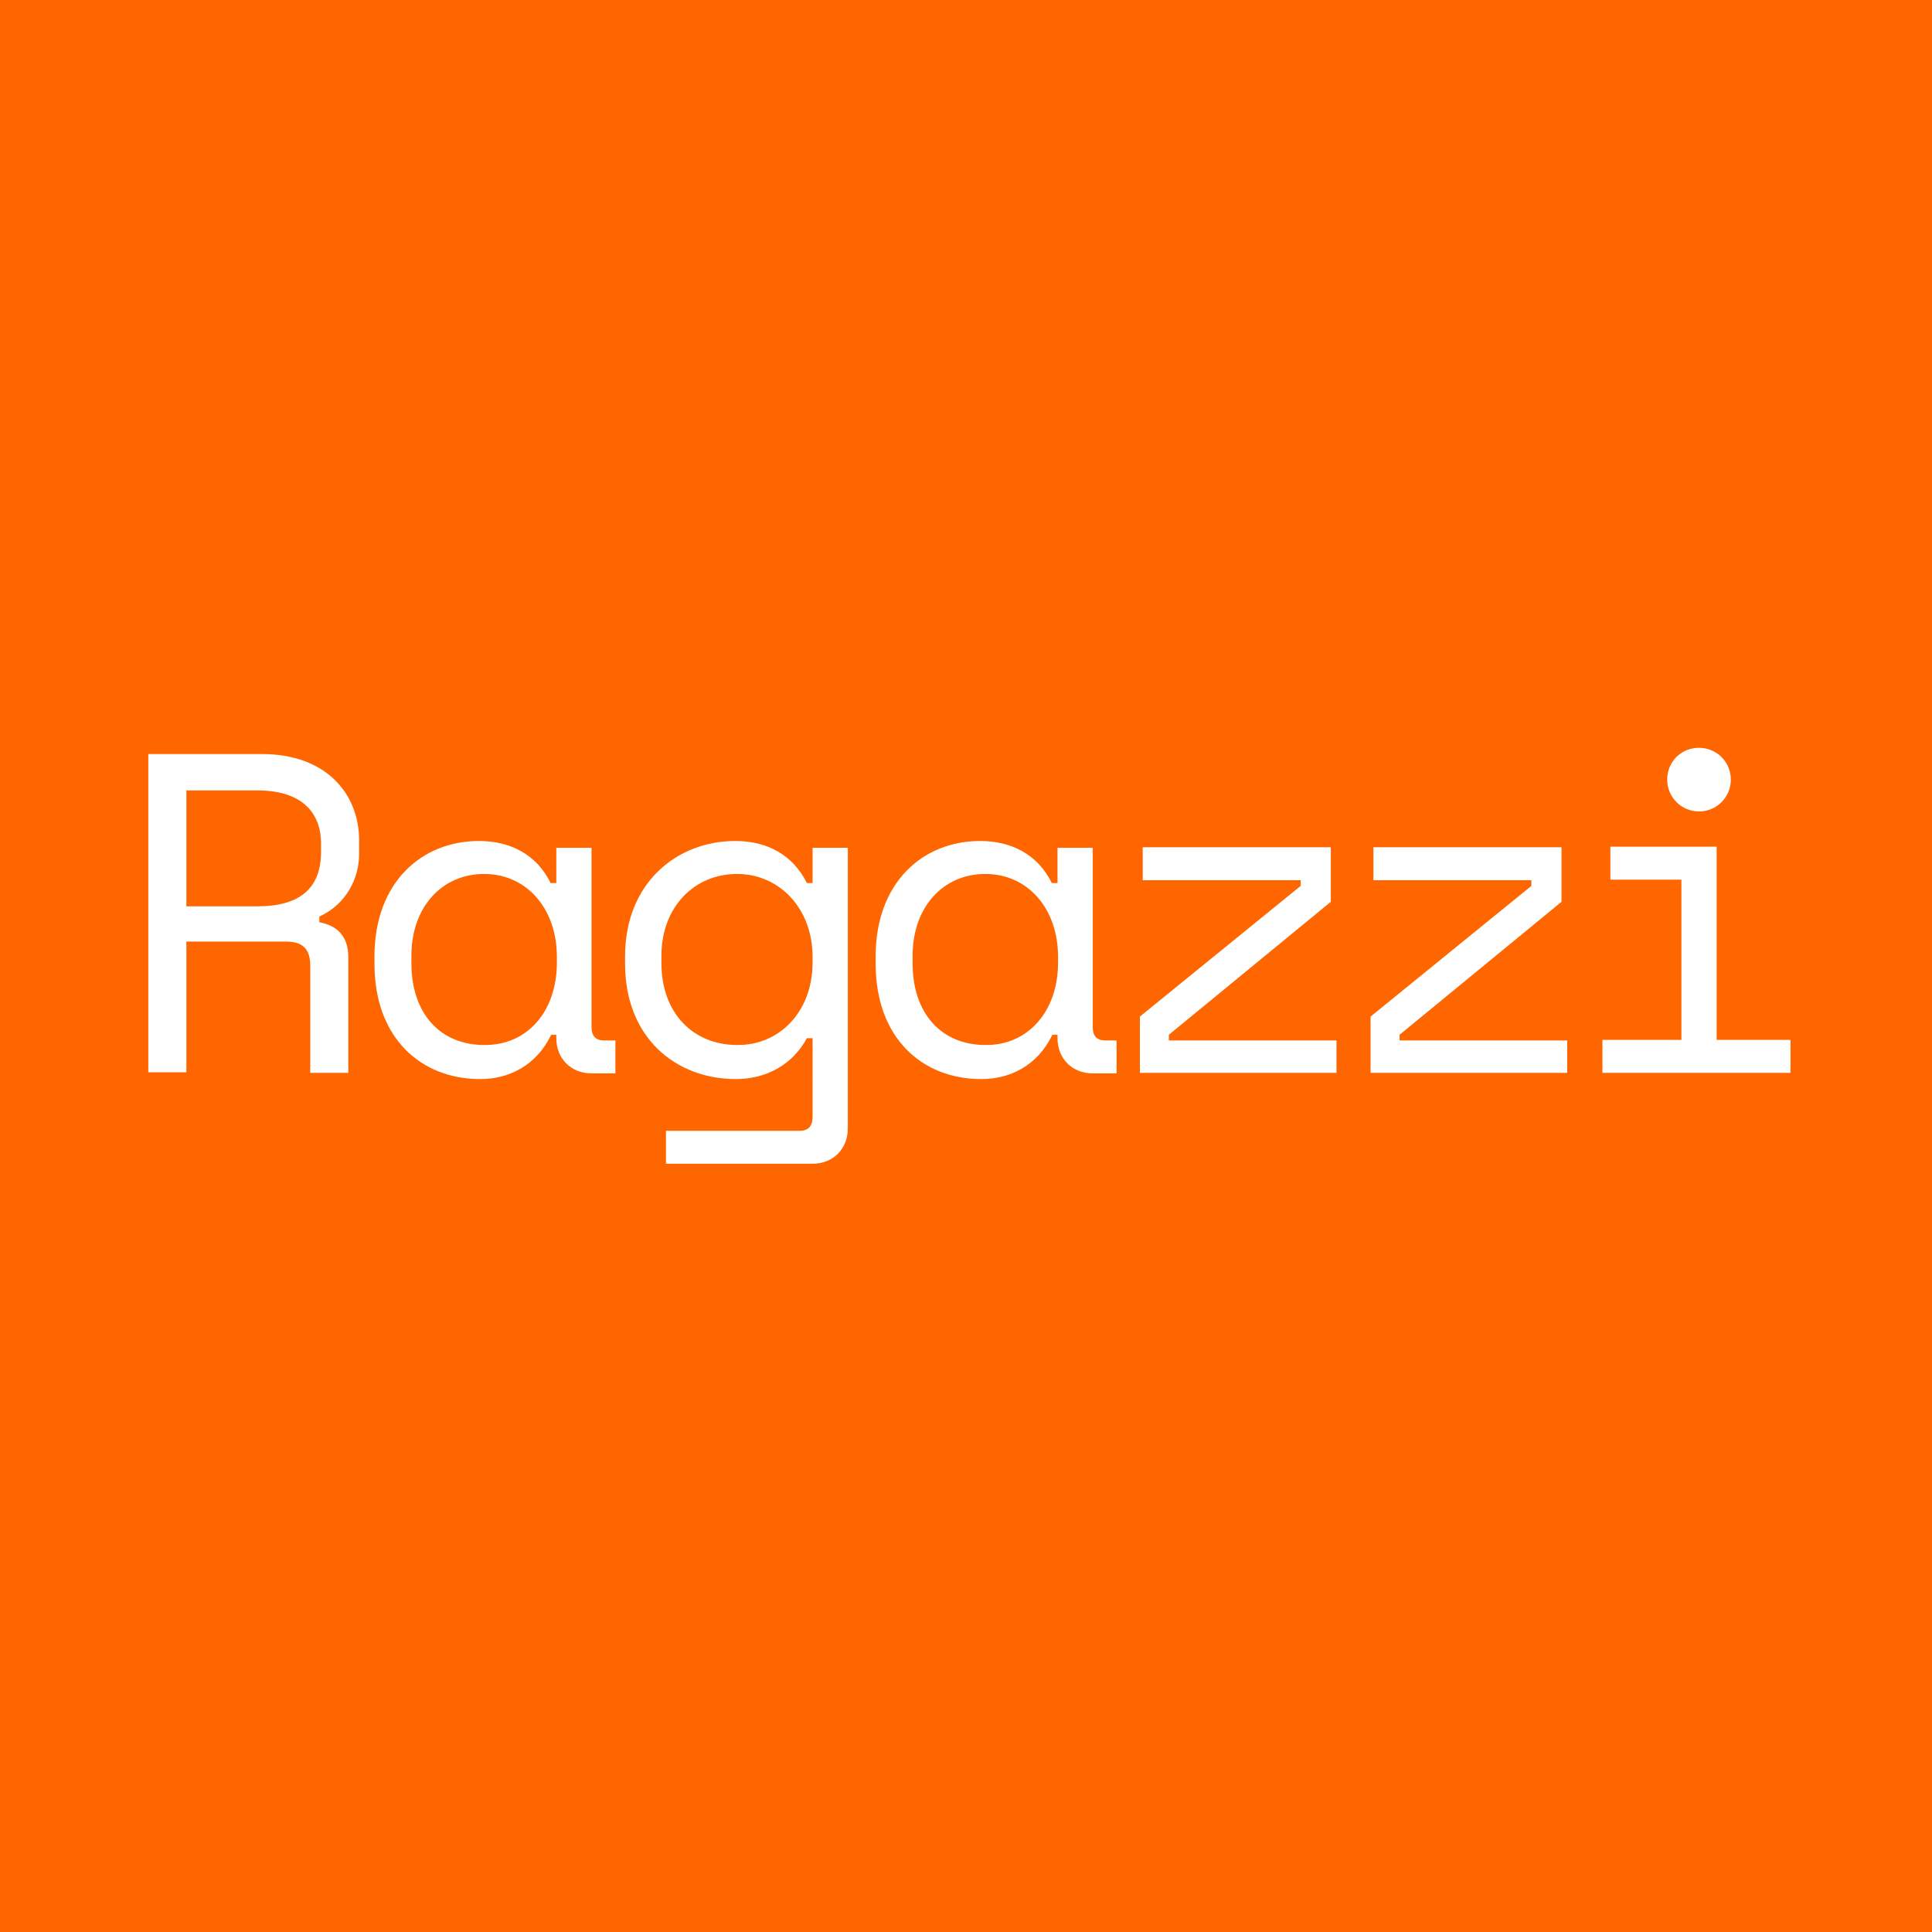 <?xml version="1.0" encoding="utf-8"?>
<!-- Generator: Adobe Illustrator 27.6.1, SVG Export Plug-In . SVG Version: 6.00 Build 0)  -->
<svg version="1.1" id="Layer_2_00000165223070733829664830000008712731889288754857_"
	 xmlns="http://www.w3.org/2000/svg" xmlns:xlink="http://www.w3.org/1999/xlink" x="0px" y="0px" viewBox="0 0 340 340"
	 style="enable-background:new 0 0 340 340;" xml:space="preserve">
<rect x="0" y="0" width="340" height="340" fill="#333333" stroke="none"/>
<style type="text/css">
	.st0{fill:#FF6600;}
	.st1{enable-background:new    ;}
	.st2{fill:#FFFFFF;}
</style>
<symbol  id="New_Symbol_3" viewBox="-170 -170 340 340">
	<rect x="-170" y="-170" class="st0" width="340" height="340"/>
</symbol>
<g id="Layer_1-2">
	<g>
		
			<use xlink:href="#New_Symbol_3"  width="340" height="340" x="-170" y="-170" transform="matrix(1 0 0 1 170 170)" style="overflow:visible;"/>
		<g class="st1">
			<path class="st2" d="M61.3,188.8h-6.7V170c0-2.8-1.1-4.3-4.3-4.3H32.8v23h-6.7v-56h20c11.4,0,17.1,7.1,17.1,15.2v2.4
				c0,4.2-2.2,8.8-7,11v1c3.2,0.6,5.1,2.5,5.1,6.2V188.8z M32.8,159.5h12.5c7.6,0,11.2-3.3,11.2-9.6v-1.4c0-5.7-3.6-9.4-11.2-9.4
				H32.8V159.5z"/>
		</g>
		<g class="st1">
			<path class="st2" d="M98,182.1h-1c-2.6,5.4-7.4,7.8-12.5,7.8c-10.4,0-18.6-7.2-18.6-20.3v-1.3c0-13,8.3-20.3,18.4-20.3
				c5.4,0,10.1,2.3,12.6,7.4h1v-6.2h6.2v31.5c0,1.6,0.7,2.4,2.2,2.4h2v5.8h-4.2c-3.6,0-6.2-2.6-6.2-6.2V182.1z M98,169.4v-1
				c0-8.6-5.4-14.6-12.8-14.6c-7.4,0-12.8,5.8-12.8,14.4v1.3c0,9,5.2,14.4,12.8,14.4C92.7,184,98,178.1,98,169.4z"/>
		</g>
		<g class="st1">
			<path class="st2" d="M143,182.7h-1c-2.6,4.8-7.3,7.2-12.5,7.2c-10.6,0-19.5-7.3-19.5-20.3v-1.3c0-12.9,9.1-20.3,19.4-20.3
				c5.8,0,10.2,2.6,12.6,7.4h1v-6.2h6.2v49.4c0,3.6-2.6,6.2-6.2,6.2h-25.8V199h23.6c1.4,0,2.2-0.8,2.2-2.4V182.7z M143,169.4v-1
				c0-8.6-5.9-14.6-13.3-14.6c-7.5,0-13.3,5.8-13.3,14.4v1.3c0,8.9,5.7,14.4,13.3,14.4C137.1,184,143,178.1,143,169.4z"/>
		</g>
		<g class="st1">
			<path class="st2" d="M186.2,182.1h-1c-2.6,5.4-7.4,7.8-12.5,7.8c-10.4,0-18.6-7.2-18.6-20.3v-1.3c0-13,8.3-20.3,18.4-20.3
				c5.4,0,10.1,2.3,12.6,7.4h1v-6.2h6.2v31.5c0,1.6,0.7,2.4,2.2,2.4h2v5.8h-4.2c-3.6,0-6.2-2.6-6.2-6.2V182.1z M186.2,169.4v-1
				c0-8.6-5.4-14.6-12.8-14.6c-7.4,0-12.8,5.8-12.8,14.4v1.3c0,9,5.2,14.4,12.8,14.4C180.8,184,186.2,178.1,186.2,169.4z"/>
		</g>
		<g class="st1">
			<path class="st2" d="M235.2,183v5.8h-34.6v-9.9l28.3-23v-1h-27.8v-5.8h33.1v9.6l-28.5,23.4v1H235.2z"/>
		</g>
		<g class="st1">
			<path class="st2" d="M275.8,183v5.8h-34.6v-9.9l28.3-23v-1h-27.8v-5.8h33.1v9.6l-28.5,23.4v1H275.8z"/>
		</g>
		<g class="st1">
			<path class="st2" d="M282,183h13.9v-28.2h-12.5v-5.8h18.7V183h13v5.8H282V183z M299,131.6c3.1,0,5.6,2.5,5.6,5.6
				s-2.5,5.6-5.6,5.6c-3.1,0-5.6-2.5-5.6-5.6S295.8,131.6,299,131.6z"/>
		</g>
	</g>
</g>
</svg>
